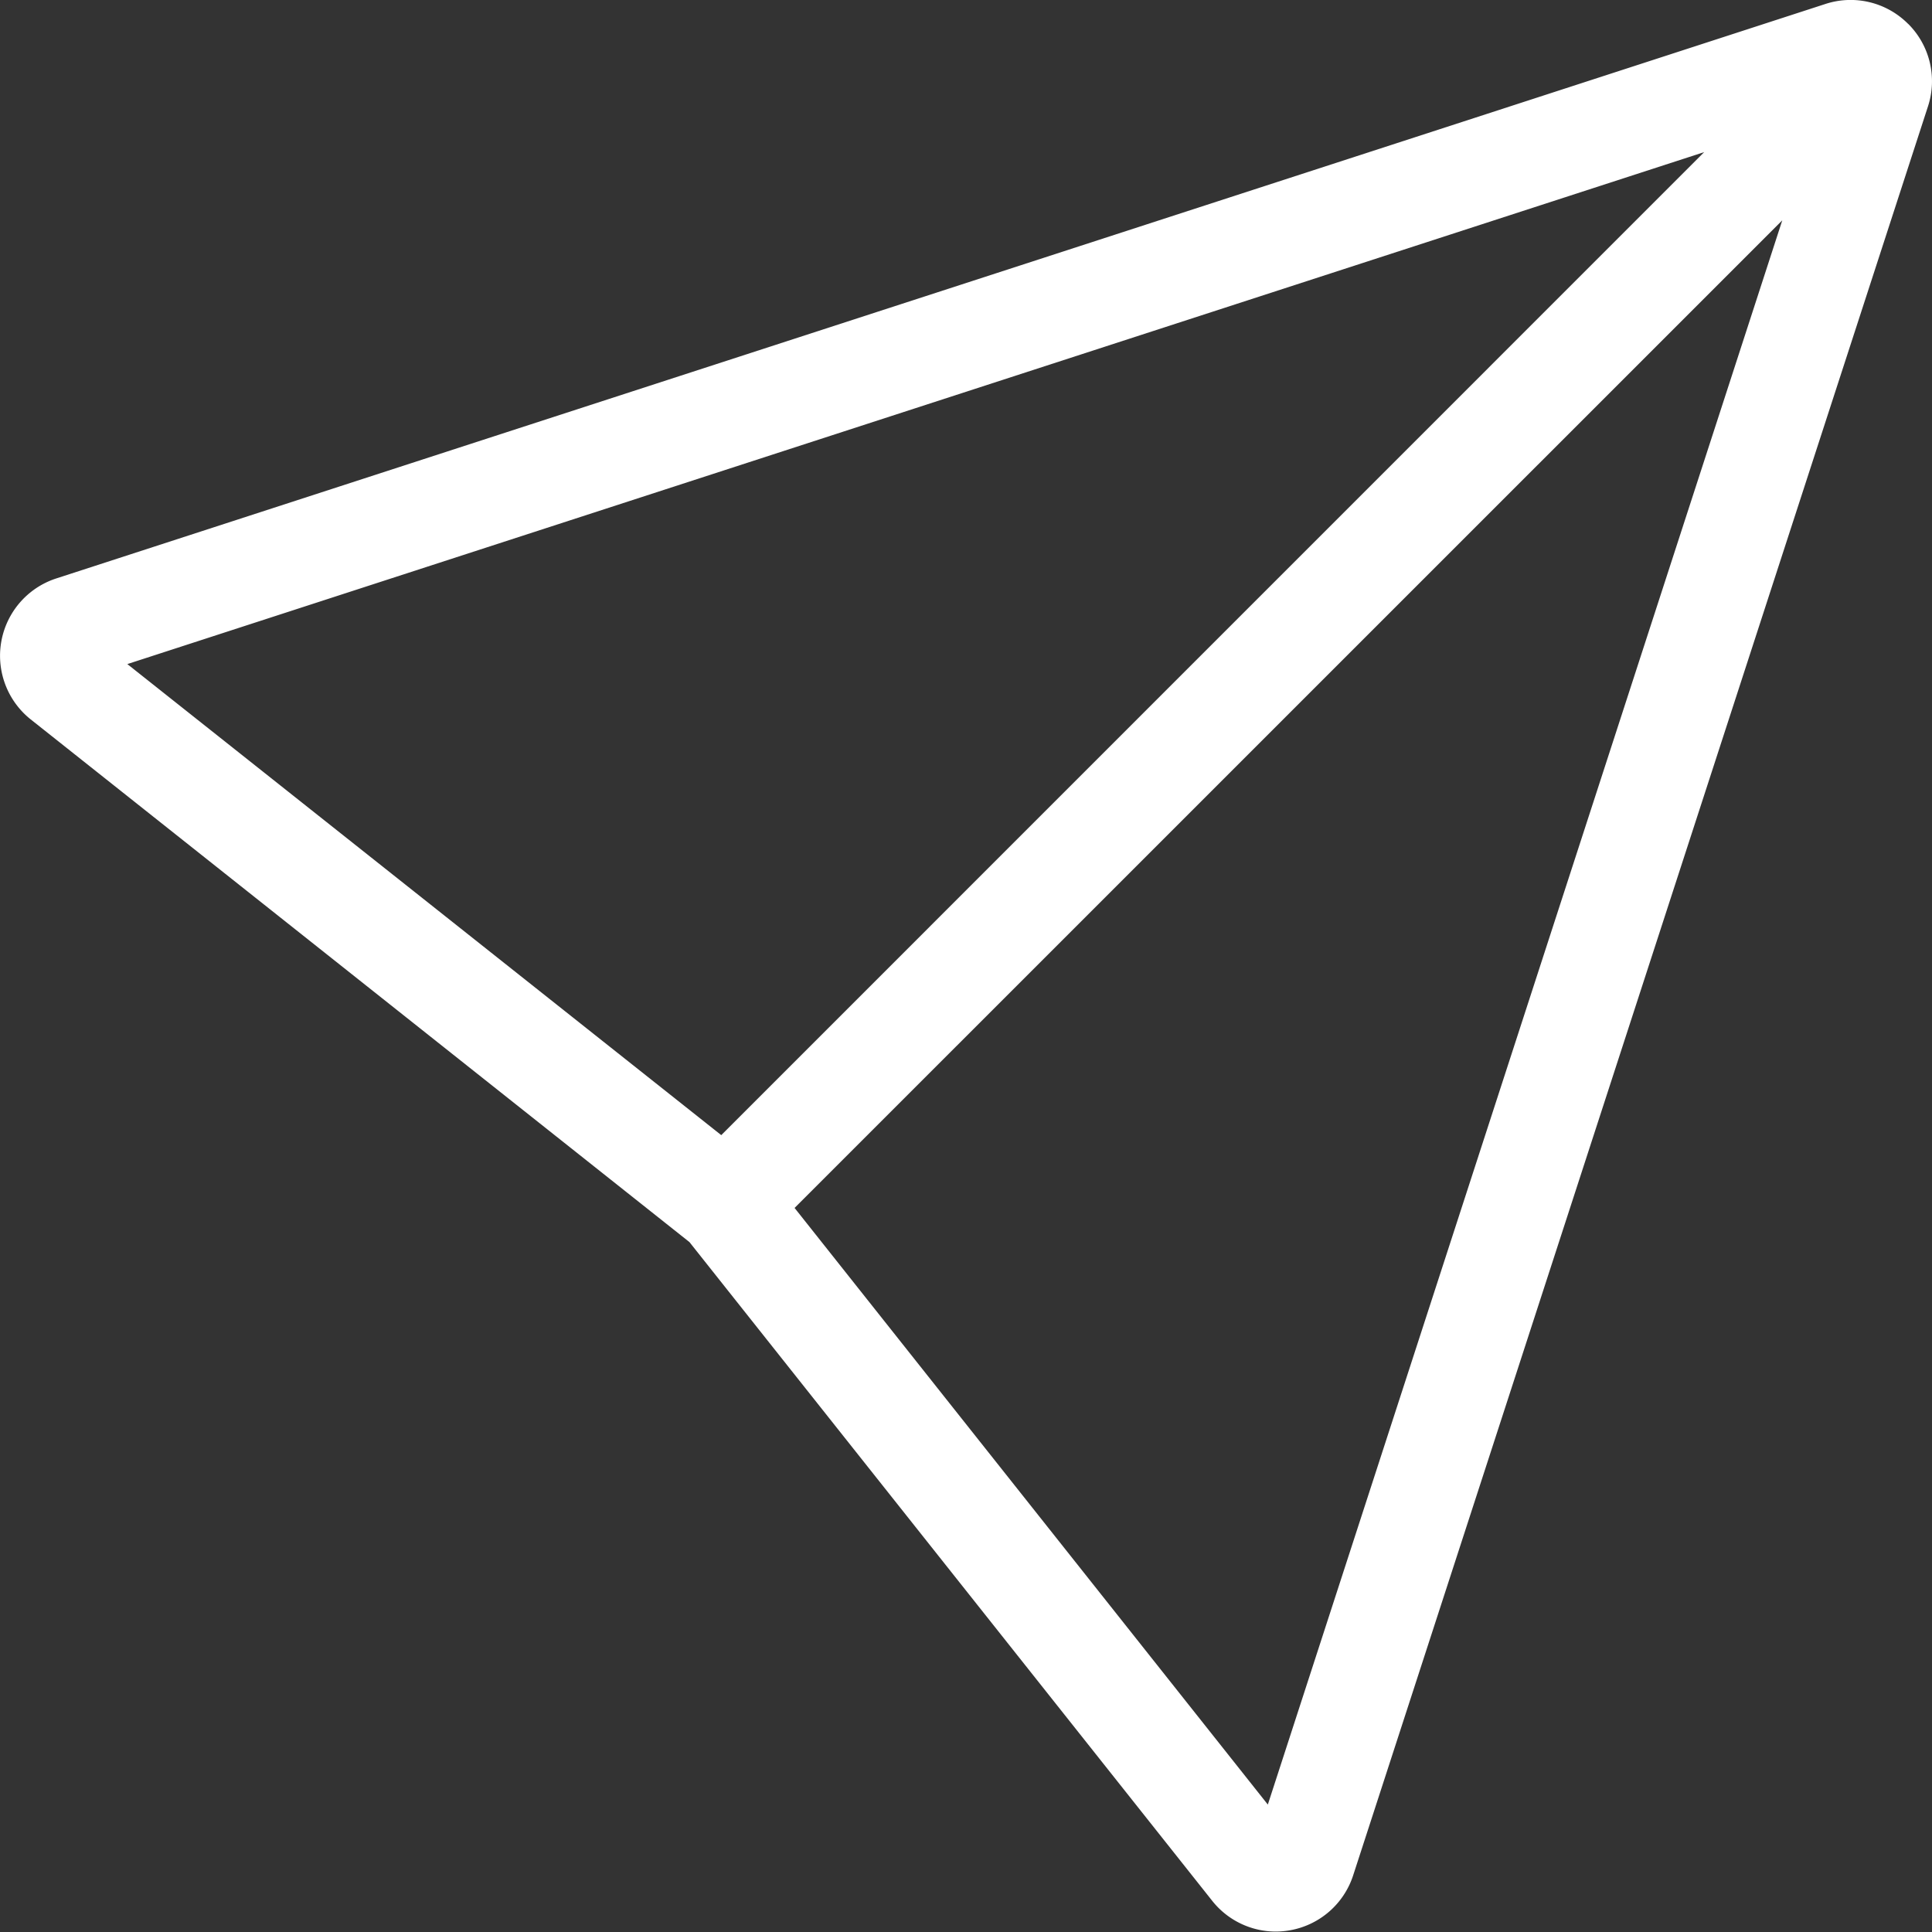 <svg xmlns="http://www.w3.org/2000/svg" xmlns:xlink="http://www.w3.org/1999/xlink" width="22" height="22" viewBox="0 0 22 22">
  <rect x="0" y="0" width="22" height="22" fill="#333333" stroke="none"/>
  <defs>
    <clipPath id="clip-path">
      <rect id="Rectangle_456" data-name="Rectangle 456" width="22" height="22" fill="none"/>
    </clipPath>
  </defs>
  <g id="Group_575" data-name="Group 575" transform="translate(0 0)">
    <g id="Group_574" data-name="Group 574" transform="translate(0 0)" clip-path="url(#clip-path)">
      <path id="Path_500" data-name="Path 500" d="M21.728.272a.923.923,0,0,0-.941-.227L.64,6.587A.926.926,0,0,0,.351,8.193l7.5,5.951,5.952,7.5a.924.924,0,0,0,.725.351.937.937,0,0,0,.164-.015.925.925,0,0,0,.717-.626L21.954,1.212a.922.922,0,0,0-.226-.941M1.45,7.562l17.956-5.83L8.213,12.926ZM14.437,20.549,9.048,13.755,20.295,2.509Z" transform="translate(0 0)" fill="#fff"/>
    </g>
  </g>
</svg>
